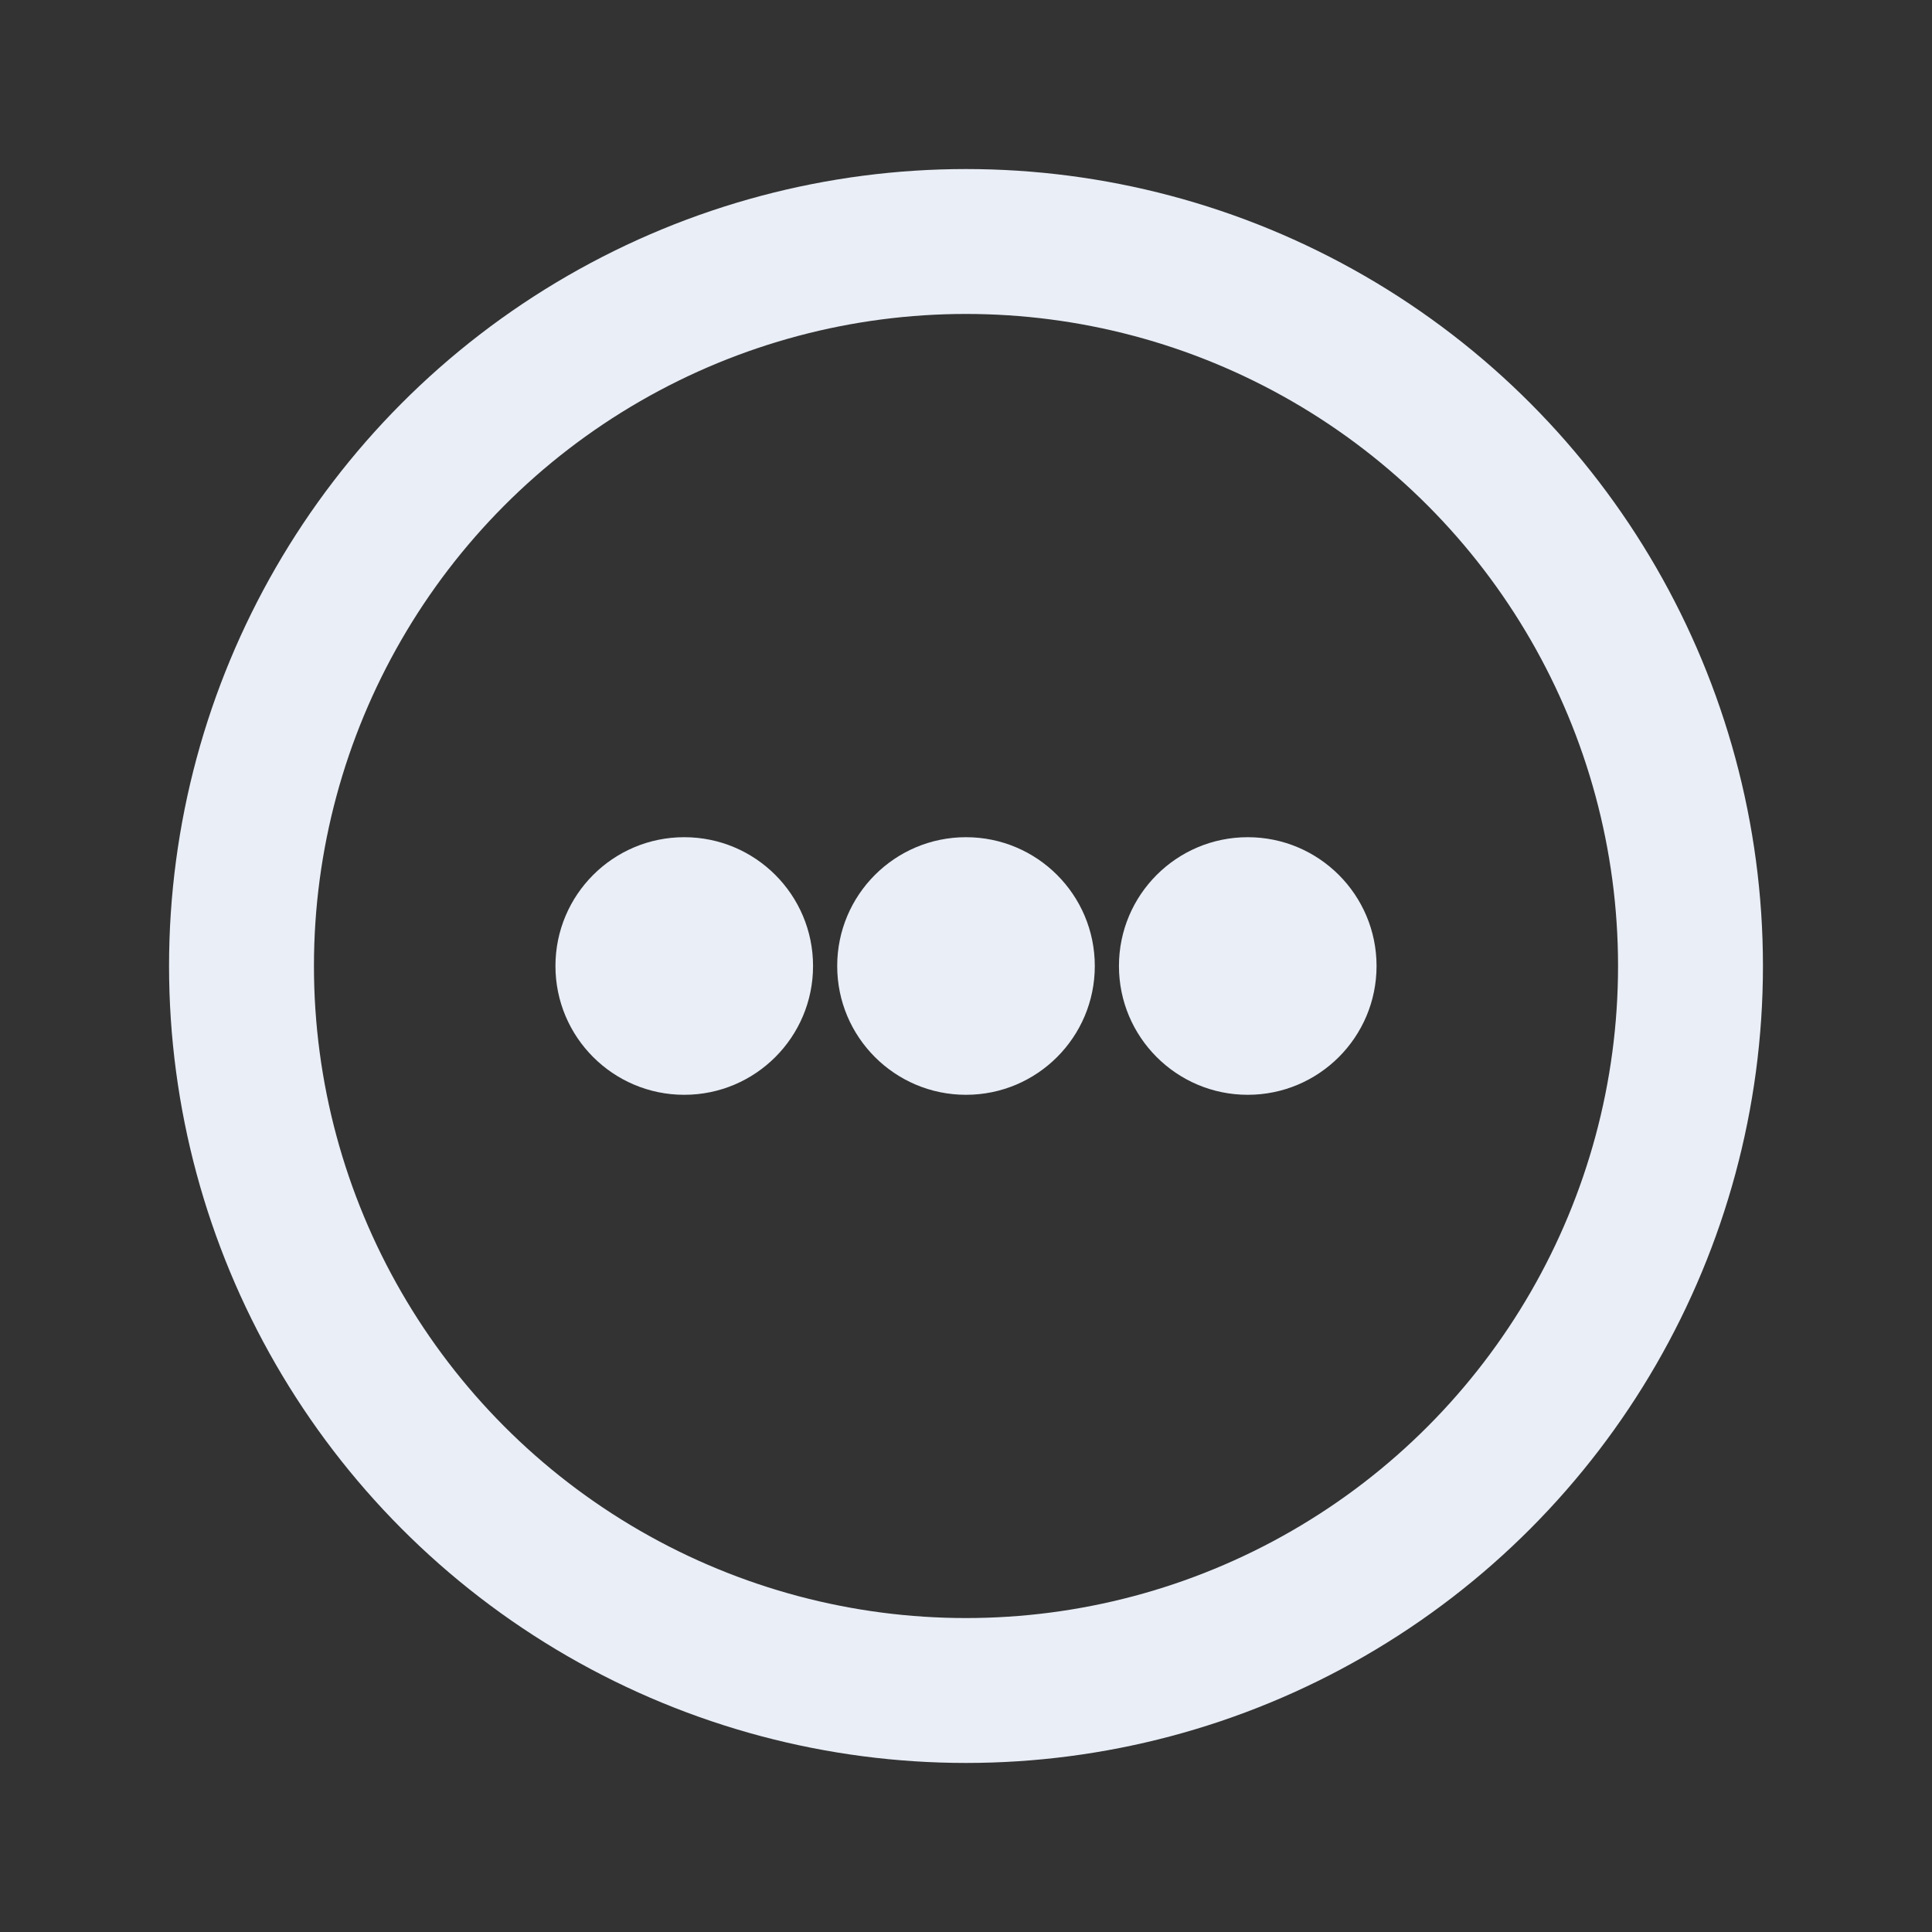 <!-- React-style outline • Ellipsis in circle (24x24) -->
<svg xmlns="http://www.w3.org/2000/svg" width="24" height="24" fill="none" viewBox="0 0 24 24" aria-hidden="true">
  <rect x="0" y="0" width="24" height="24" fill="#333333" stroke="none"/>
  <circle cx="12" cy="12" r="9" stroke="#E9EEF7" stroke-width="1.8"></circle>
  <circle cx="8.5" cy="12" r="1.6" fill="#E9EEF7"></circle>
  <circle cx="12" cy="12" r="1.6" fill="#E9EEF7"></circle>
  <circle cx="15.5" cy="12" r="1.6" fill="#E9EEF7"></circle>
</svg>
